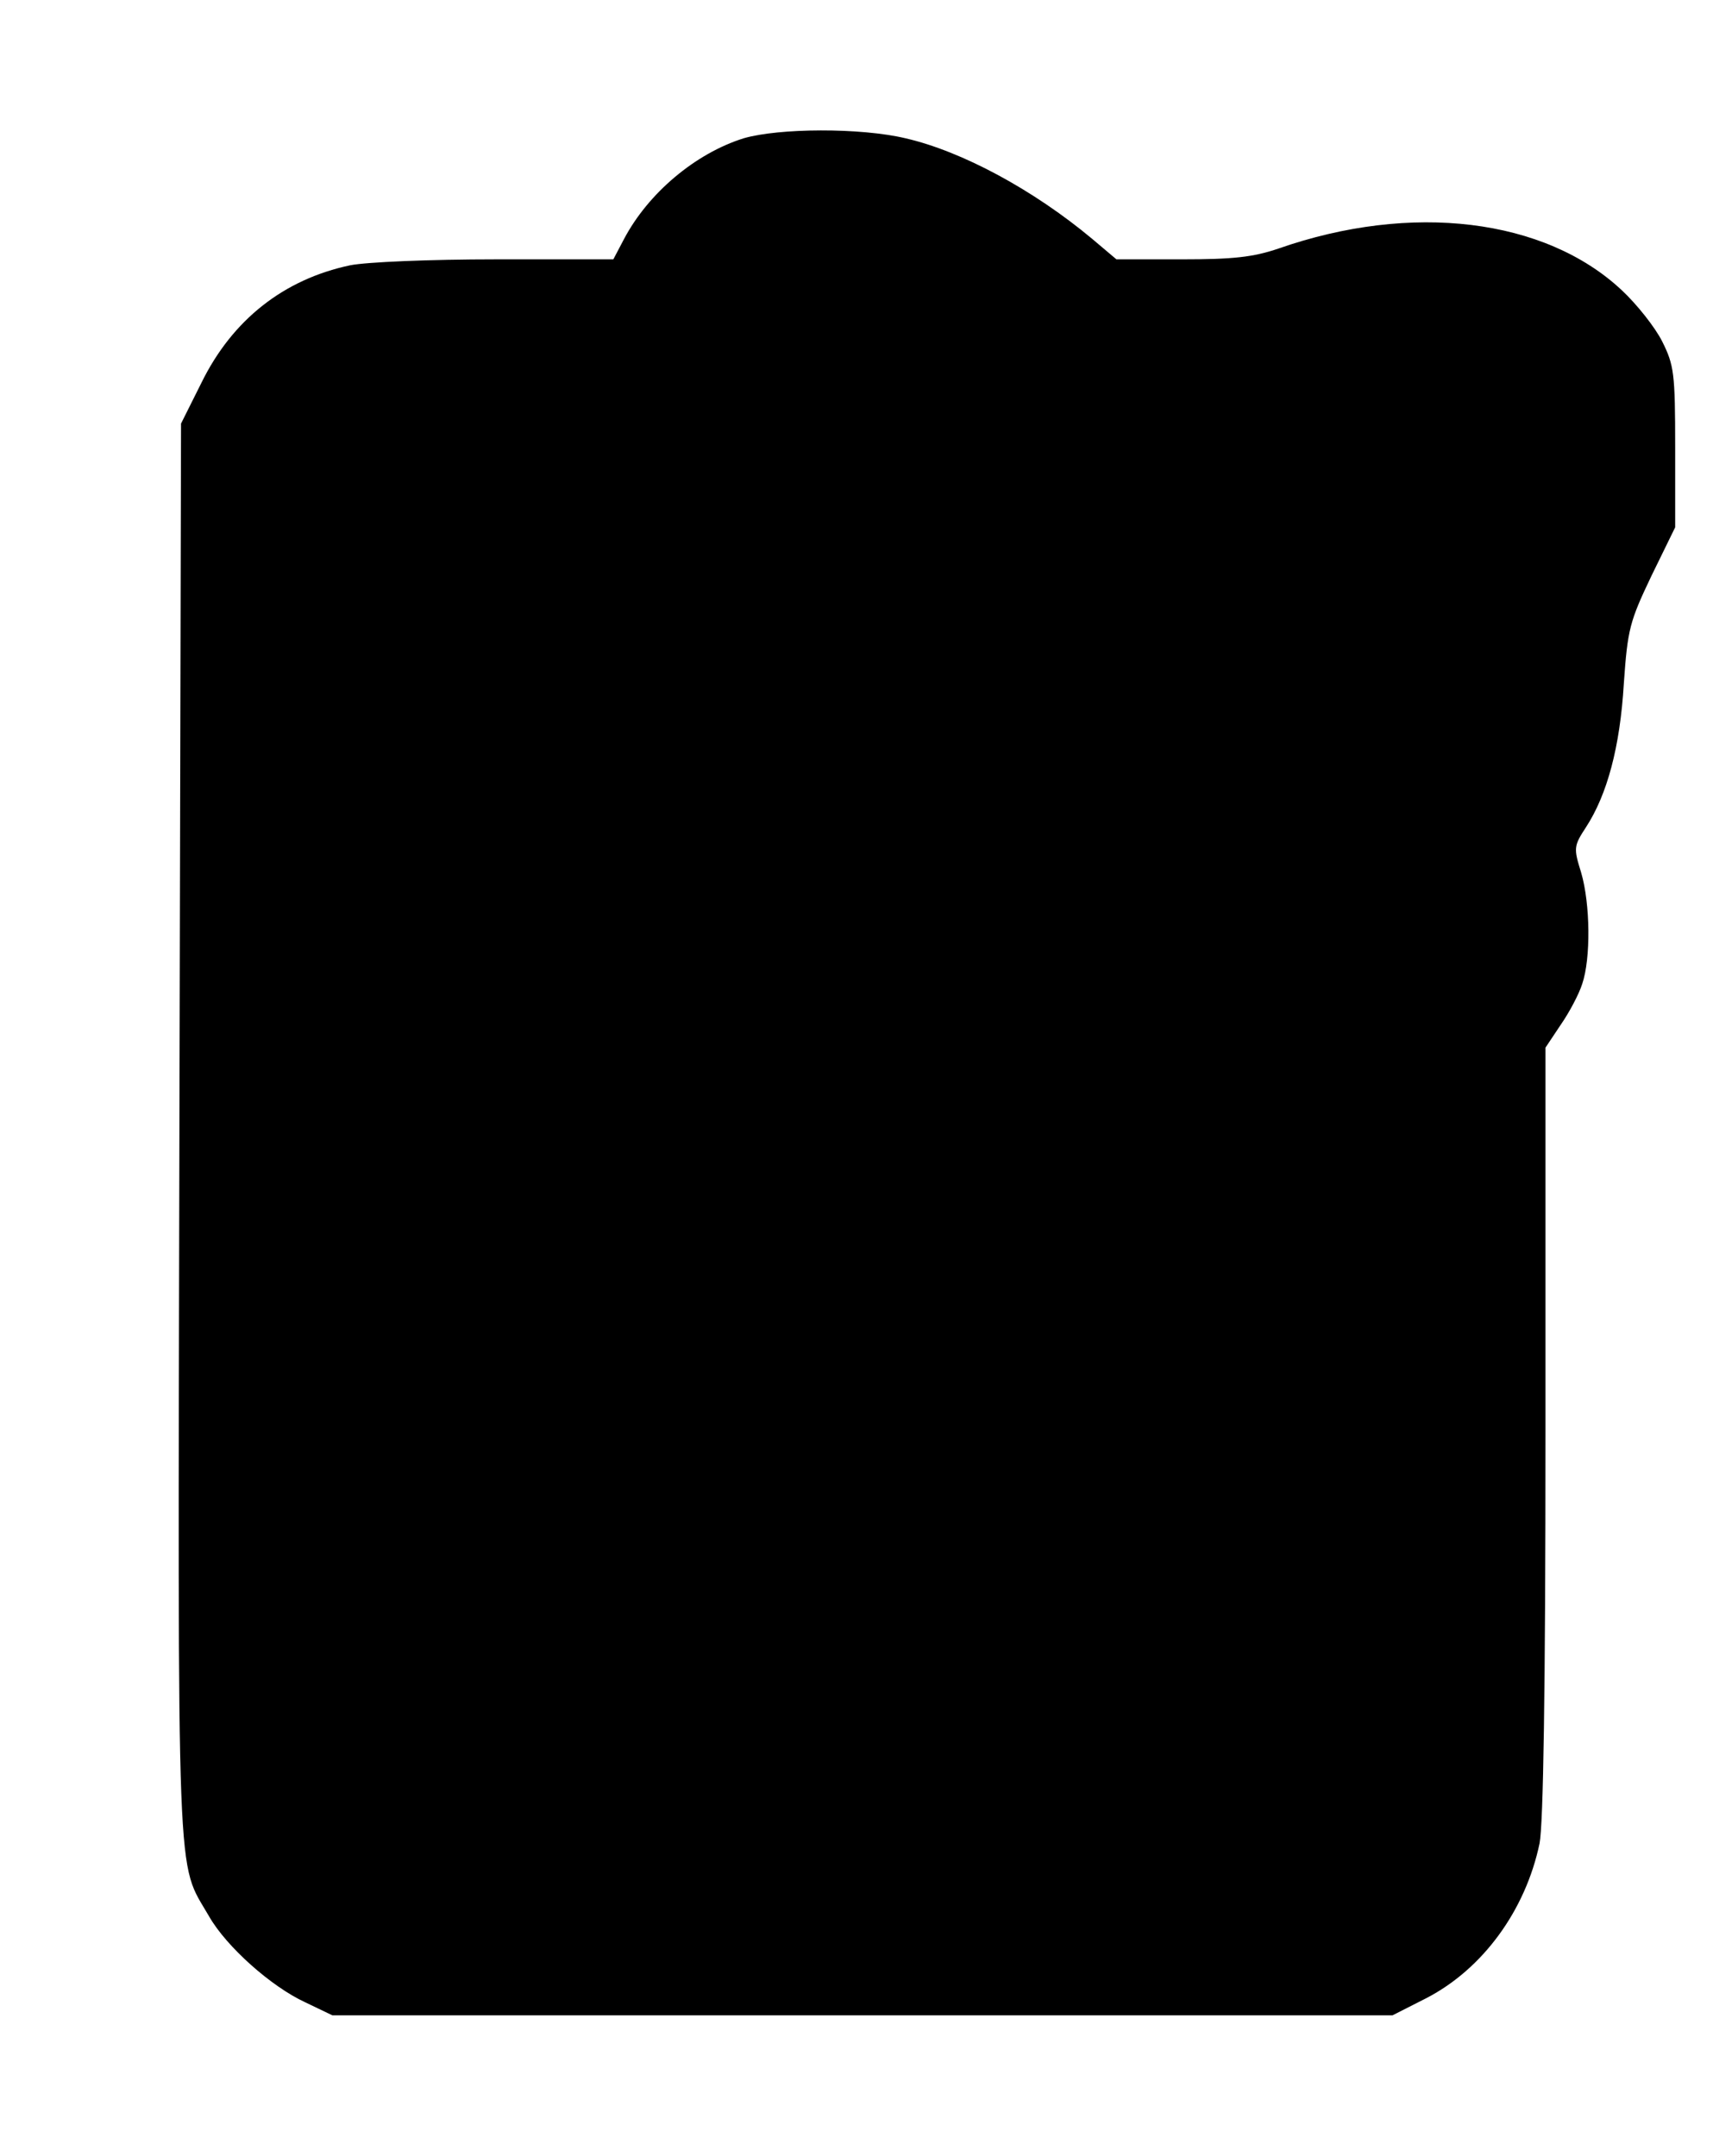 <?xml version="1.0" standalone="no"?>
<!DOCTYPE svg PUBLIC "-//W3C//DTD SVG 20010904//EN"
 "http://www.w3.org/TR/2001/REC-SVG-20010904/DTD/svg10.dtd">
<svg version="1.0" xmlns="http://www.w3.org/2000/svg"
 width="317pt" height="399pt" viewBox="0 0 317 399"
 preserveAspectRatio="xMidYMid meet">
<g transform="translate(0,399) scale(0.1,-0.1)"
fill="#000000" stroke="none">
<path d="M1376 3734 c-89 -28 -176 -101 -221 -186 l-20 -38 -217 0 c-123 0
-240 -5 -270 -11 -123 -26 -218 -101 -275 -217 l-38 -76 -3 -1310 c-3 -1436
-6 -1347 55 -1453 32 -56 115 -130 178 -159 l50 -24 981 0 981 0 63 32 c104
54 183 162 209 286 7 36 11 279 11 763 l0 710 28 42 c16 23 34 57 40 76 16 47
15 148 -2 206 -14 45 -14 49 9 84 39 60 63 148 70 266 7 101 11 115 51 199
l44 90 0 148 c0 137 -2 152 -24 196 -13 26 -47 69 -75 95 -142 133 -389 163
-635 77 -47 -16 -84 -20 -179 -20 l-121 0 -45 38 c-109 91 -241 162 -345 186
-84 20 -235 19 -300 0z"/>
</g>
</svg>
